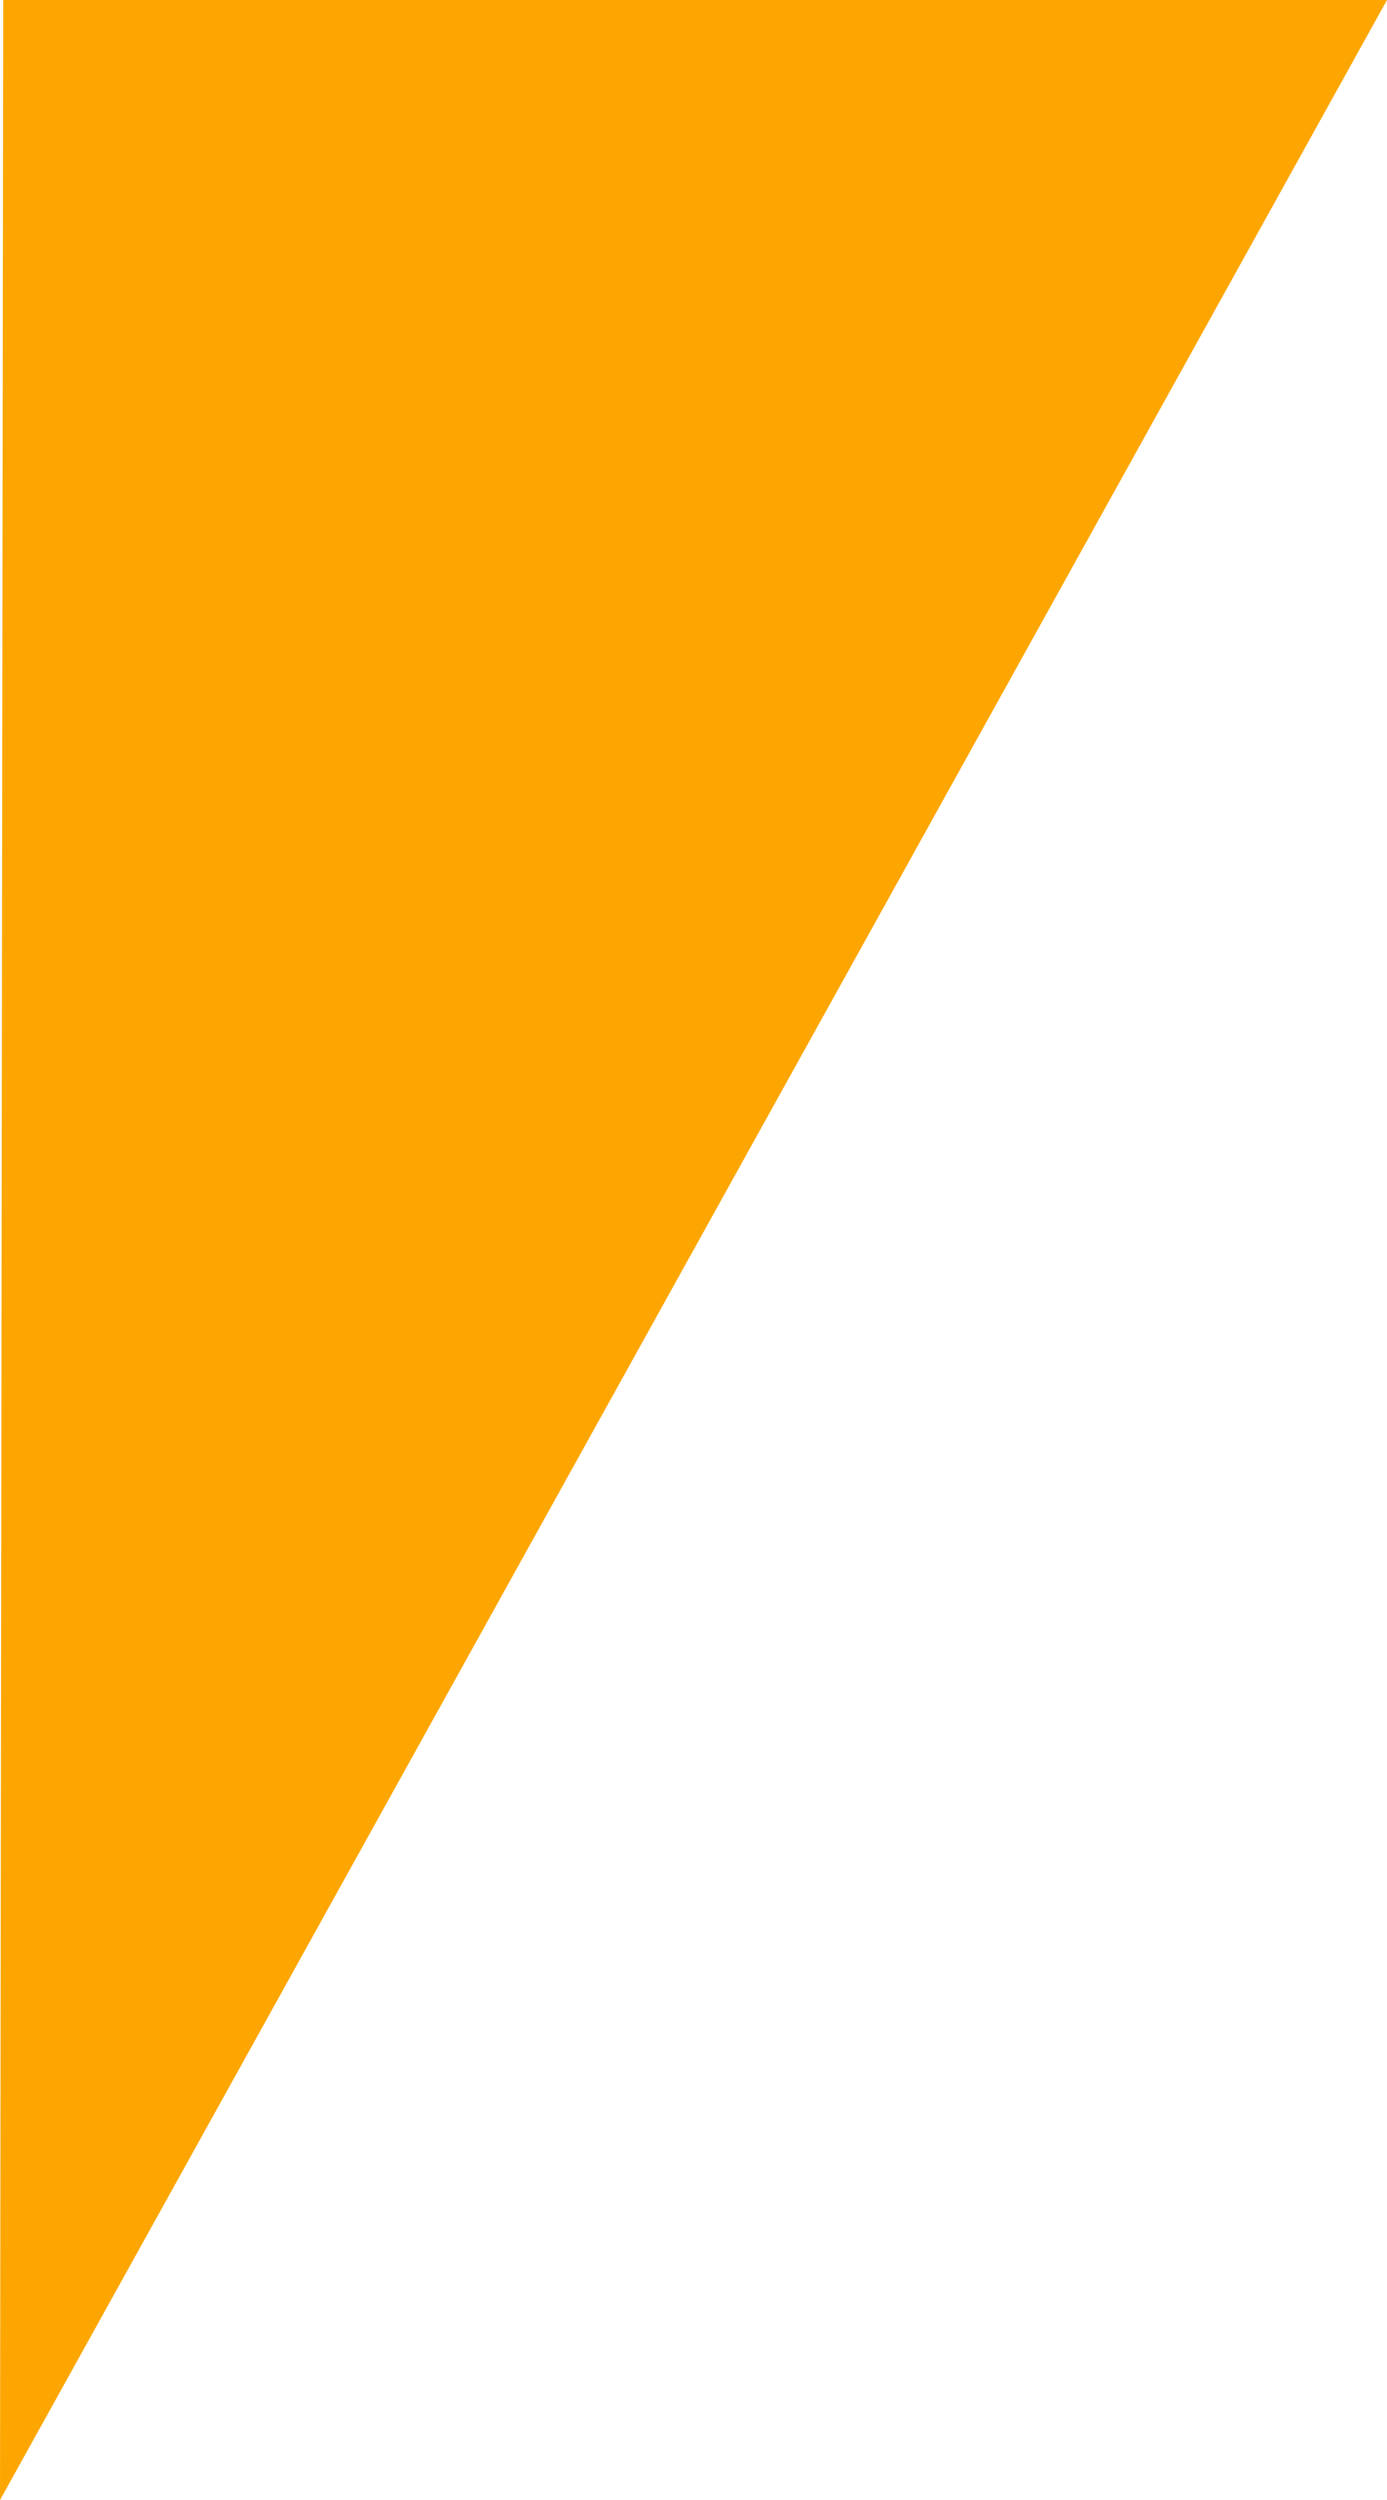 <?xml version="1.0" encoding="UTF-8"?> <svg xmlns="http://www.w3.org/2000/svg" width="389" height="701" viewBox="0 0 389 701" fill="none"> <g clip-path="url(#clip0_1517_1598)"> <path d="M389 0H0.9L0 701L389 0Z" fill="#FDA601"></path> </g> <defs> <clipPath id="clip0_1517_1598"> <rect width="389" height="701" fill="white" transform="matrix(-1 0 0 1 389 0)"></rect> </clipPath> </defs> </svg> 